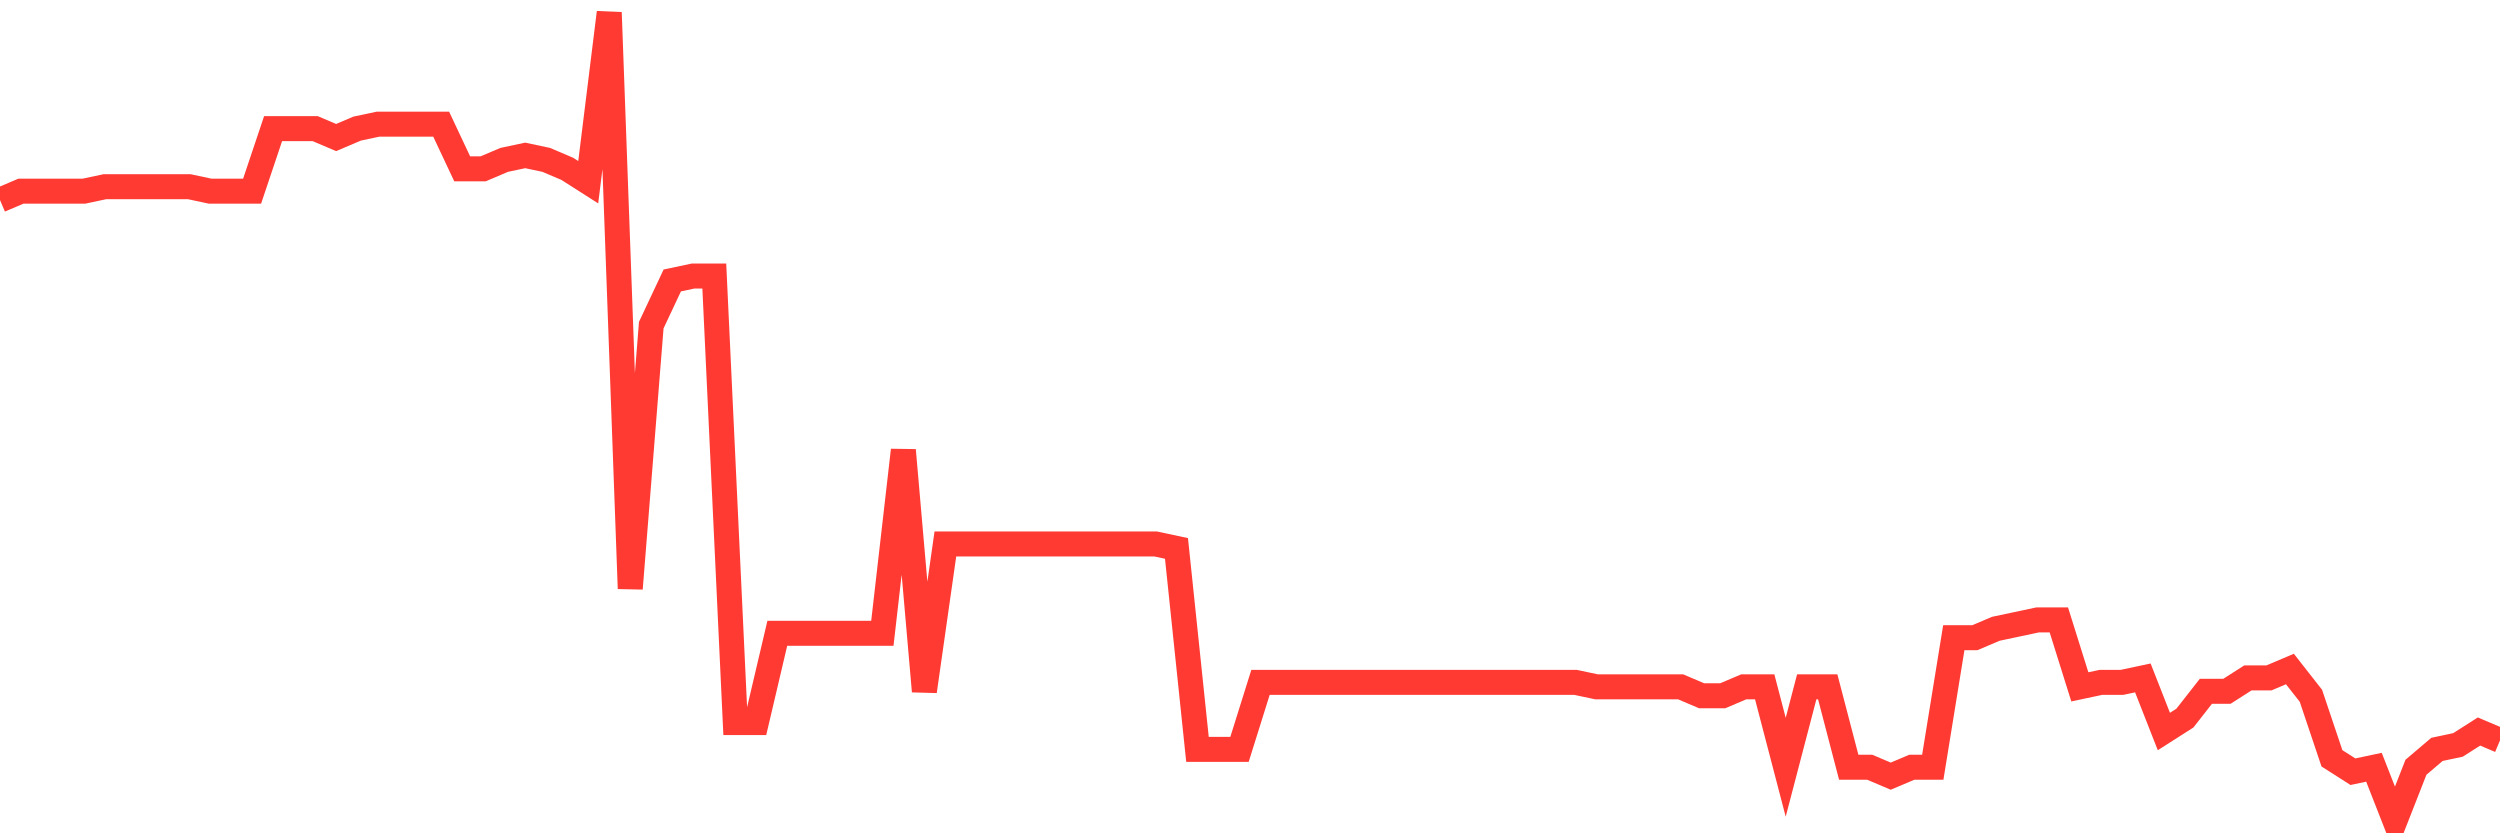 <svg
  xmlns="http://www.w3.org/2000/svg"
  xmlns:xlink="http://www.w3.org/1999/xlink"
  width="120"
  height="40"
  viewBox="0 0 120 40"
  preserveAspectRatio="none"
>
  <polyline
    points="0,9.603 1.008,9.175 2.017,9.175 3.025,9.175 4.034,9.175 5.042,8.96 6.05,8.96 7.059,8.96 8.067,8.96 9.076,8.96 10.084,9.175 11.092,9.175 12.101,9.175 13.109,6.173 14.118,6.173 15.126,6.173 16.134,6.602 17.143,6.173 18.151,5.959 19.16,5.959 20.168,5.959 21.176,5.959 22.185,8.103 23.193,8.103 24.202,7.674 25.21,7.46 26.218,7.674 27.227,8.103 28.235,8.746 29.244,0.6 30.252,28.253 31.261,15.606 32.269,13.462 33.277,13.248 34.286,13.248 35.294,34.684 36.303,34.684 37.311,30.397 38.319,30.397 39.328,30.397 40.336,30.397 41.345,30.397 42.353,30.397 43.361,21.608 44.37,33.183 45.378,26.109 46.387,26.109 47.395,26.109 48.403,26.109 49.412,26.109 50.42,26.109 51.429,26.109 52.437,26.109 53.445,26.109 54.454,26.109 55.462,26.109 56.471,26.324 57.479,35.97 58.487,35.97 59.496,35.97 60.504,32.755 61.513,32.755 62.521,32.755 63.529,32.755 64.538,32.755 65.546,32.755 66.555,32.755 67.563,32.755 68.571,32.755 69.58,32.755 70.588,32.755 71.597,32.755 72.605,32.755 73.613,32.755 74.622,32.755 75.63,32.755 76.639,32.969 77.647,32.969 78.655,32.969 79.664,32.969 80.672,32.969 81.681,33.398 82.689,33.398 83.697,32.969 84.706,32.969 85.714,36.828 86.723,32.969 87.731,32.969 88.739,36.828 89.748,36.828 90.756,37.256 91.765,36.828 92.773,36.828 93.782,30.611 94.79,30.611 95.798,30.182 96.807,29.968 97.815,29.754 98.824,29.754 99.832,32.969 100.84,32.755 101.849,32.755 102.857,32.54 103.866,35.113 104.874,34.47 105.882,33.183 106.891,33.183 107.899,32.54 108.908,32.54 109.916,32.112 110.924,33.398 111.933,36.399 112.941,37.042 113.95,36.828 114.958,39.4 115.966,36.828 116.975,35.97 117.983,35.756 118.992,35.113 120,35.541"
    fill="none"
    stroke="#ff3a33"
    stroke-width="1.2"
  >
  </polyline>
</svg>